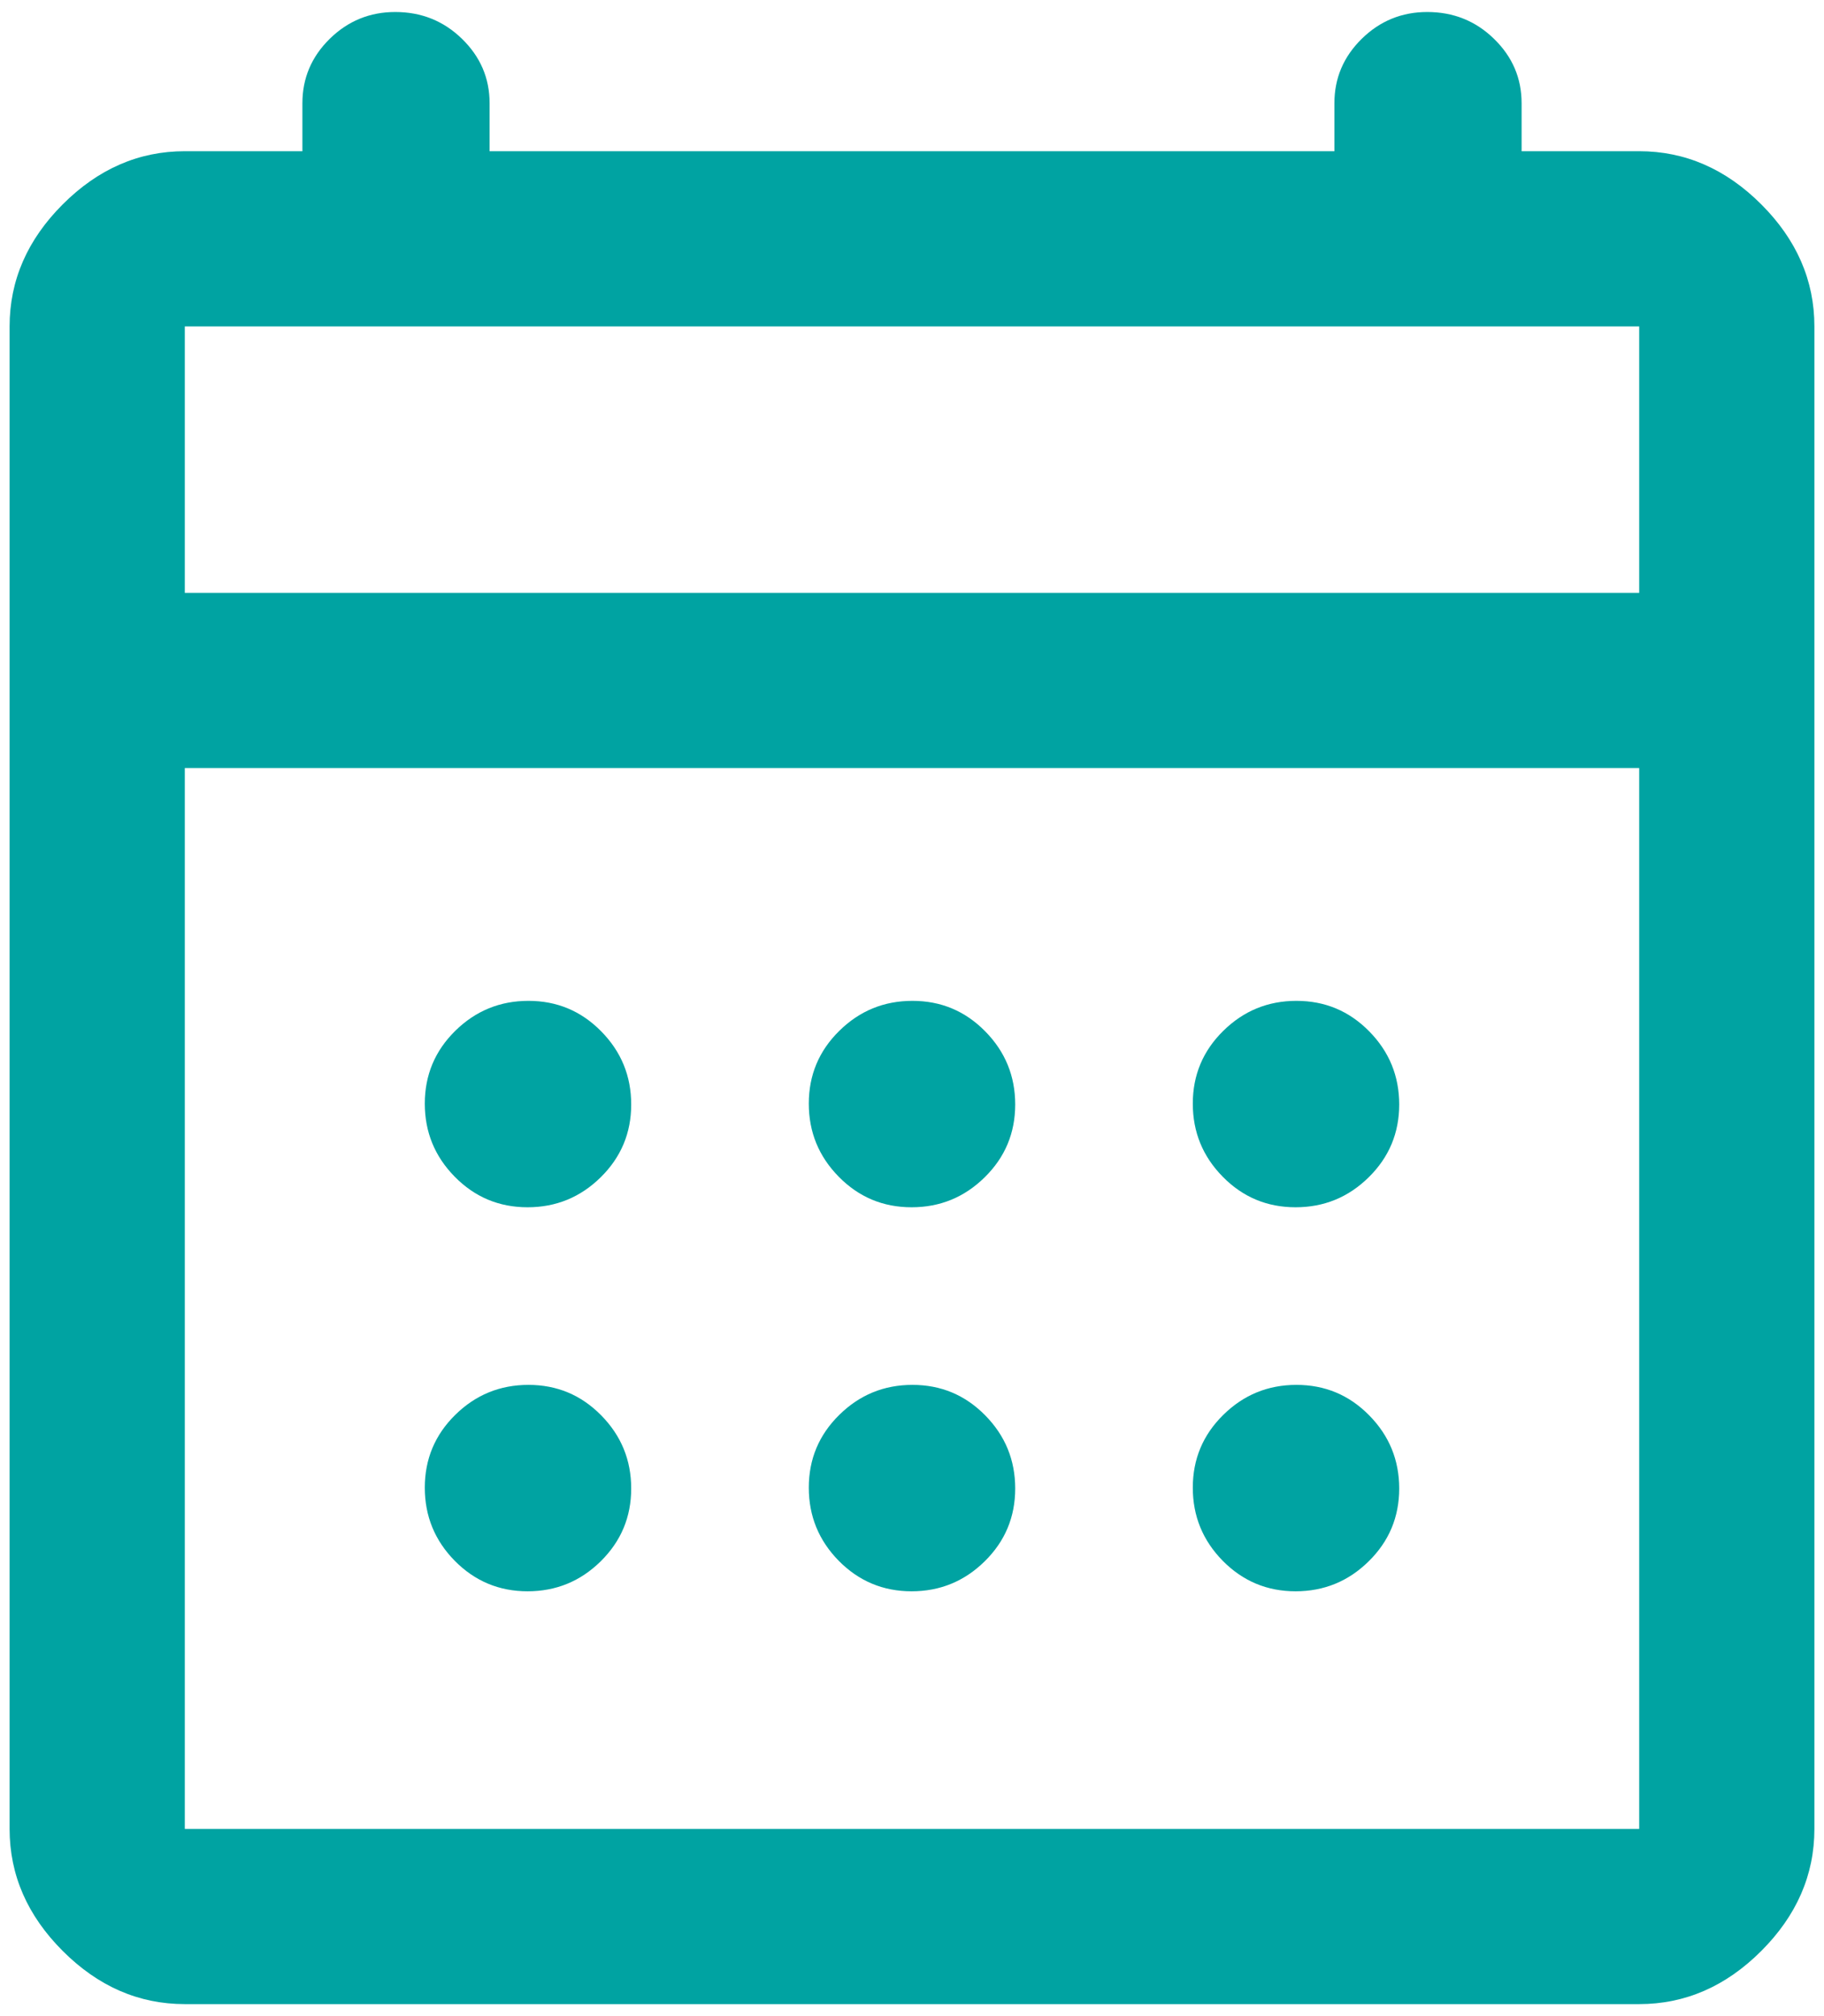 <?xml version="1.0" encoding="UTF-8"?> <svg xmlns="http://www.w3.org/2000/svg" width="38" height="42" viewBox="0 0 38 42" fill="none"><path d="M3.85 41.75C2.892 41.75 2.045 41.381 1.307 40.643C0.569 39.905 0.2 39.057 0.2 38.1V6.8C0.2 5.843 0.569 4.995 1.307 4.257C2.045 3.519 2.892 3.15 3.85 3.15H6.3V2.15C6.3 1.629 6.49 1.182 6.869 0.809C7.249 0.436 7.704 0.25 8.234 0.25C8.779 0.25 9.242 0.436 9.625 0.809C10.008 1.182 10.2 1.629 10.2 2.15V3.15H27.8V2.15C27.8 1.629 27.99 1.182 28.369 0.809C28.749 0.436 29.204 0.25 29.734 0.25C30.279 0.25 30.743 0.436 31.125 0.809C31.509 1.182 31.7 1.629 31.7 2.15V3.15H34.15C35.107 3.15 35.955 3.519 36.693 4.257C37.431 4.995 37.8 5.843 37.8 6.8V38.1C37.8 39.057 37.431 39.905 36.693 40.643C35.955 41.381 35.107 41.75 34.15 41.75H3.85ZM3.85 38.1H34.15V16H3.85V38.1ZM3.85 12.35H34.15V6.8H3.85V12.35ZM18.991 25.15C18.397 25.15 17.892 24.939 17.475 24.515C17.058 24.092 16.85 23.584 16.85 22.991C16.85 22.397 17.061 21.892 17.485 21.475C17.908 21.058 18.416 20.85 19.009 20.85C19.603 20.85 20.108 21.061 20.525 21.485C20.942 21.908 21.15 22.416 21.15 23.009C21.15 23.603 20.939 24.108 20.515 24.525C20.092 24.942 19.584 25.15 18.991 25.15ZM10.991 25.15C10.397 25.15 9.892 24.939 9.475 24.515C9.058 24.092 8.85 23.584 8.85 22.991C8.85 22.397 9.061 21.892 9.484 21.475C9.908 21.058 10.416 20.85 11.009 20.85C11.603 20.85 12.108 21.061 12.525 21.485C12.942 21.908 13.15 22.416 13.15 23.009C13.15 23.603 12.938 24.108 12.515 24.525C12.092 24.942 11.584 25.15 10.991 25.15ZM26.991 25.15C26.397 25.15 25.892 24.939 25.475 24.515C25.058 24.092 24.85 23.584 24.85 22.991C24.85 22.397 25.061 21.892 25.485 21.475C25.908 21.058 26.416 20.85 27.009 20.85C27.603 20.85 28.108 21.061 28.525 21.485C28.942 21.908 29.15 22.416 29.15 23.009C29.15 23.603 28.939 24.108 28.515 24.525C28.092 24.942 27.584 25.15 26.991 25.15ZM18.991 33.15C18.397 33.15 17.892 32.938 17.475 32.516C17.058 32.092 16.85 31.584 16.85 30.991C16.85 30.397 17.061 29.892 17.485 29.475C17.908 29.058 18.416 28.85 19.009 28.85C19.603 28.85 20.108 29.061 20.525 29.485C20.942 29.908 21.15 30.416 21.15 31.009C21.15 31.603 20.939 32.108 20.515 32.525C20.092 32.942 19.584 33.15 18.991 33.15ZM10.991 33.15C10.397 33.15 9.892 32.938 9.475 32.516C9.058 32.092 8.85 31.584 8.85 30.991C8.85 30.397 9.061 29.892 9.484 29.475C9.908 29.058 10.416 28.85 11.009 28.85C11.603 28.85 12.108 29.061 12.525 29.485C12.942 29.908 13.15 30.416 13.15 31.009C13.15 31.603 12.938 32.108 12.515 32.525C12.092 32.942 11.584 33.15 10.991 33.15ZM26.991 33.15C26.397 33.15 25.892 32.938 25.475 32.516C25.058 32.092 24.85 31.584 24.85 30.991C24.85 30.397 25.061 29.892 25.485 29.475C25.908 29.058 26.416 28.85 27.009 28.85C27.603 28.85 28.108 29.061 28.525 29.485C28.942 29.908 29.15 30.416 29.15 31.009C29.15 31.603 28.939 32.108 28.515 32.525C28.092 32.942 27.584 33.15 26.991 33.15Z" fill="#00A3A2"></path></svg> 